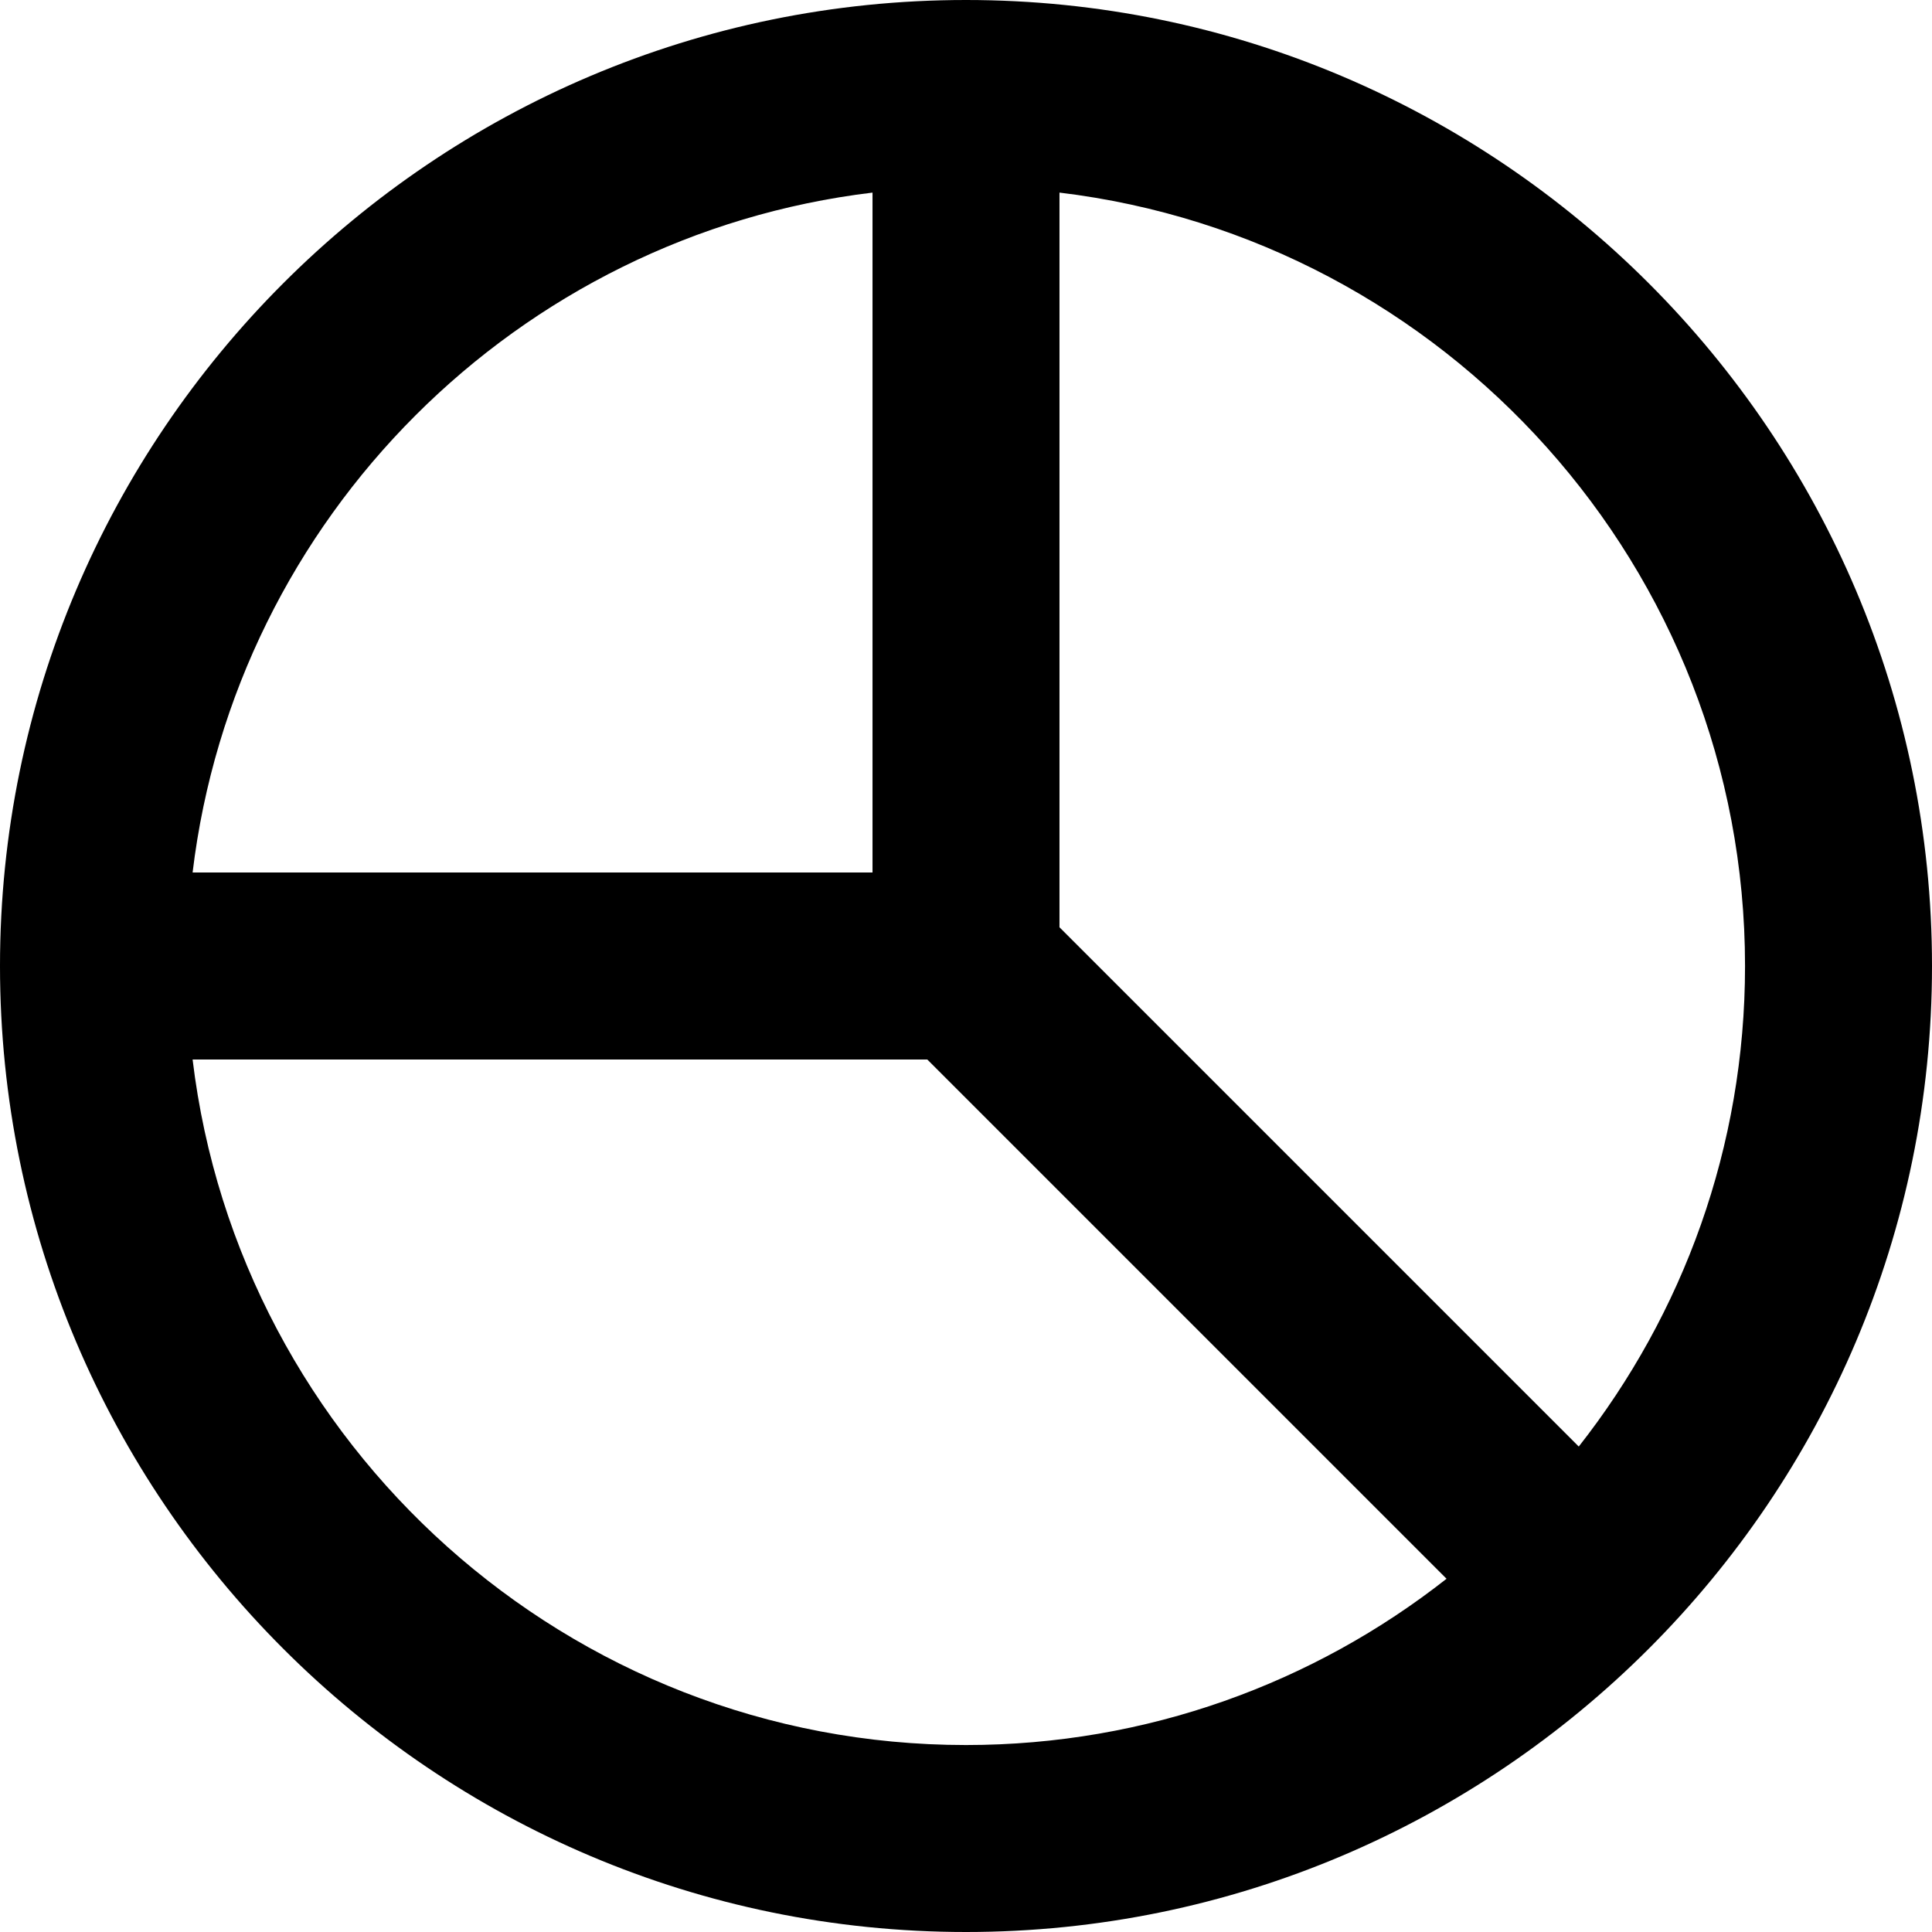 <?xml version="1.0" encoding="iso-8859-1"?>
<!-- Uploaded to: SVG Repo, www.svgrepo.com, Generator: SVG Repo Mixer Tools -->
<svg fill="#000000" height="800px" width="800px" version="1.1" id="Layer_1" xmlns="http://www.w3.org/2000/svg" xmlns:xlink="http://www.w3.org/1999/xlink" 
	 viewBox="0 0 512 512" xml:space="preserve">
<g>
	<g>
		<path d="M256,0C114.842,0,0,114.842,0,256s114.842,256,256,256s256-114.842,256-256S397.158,0,256,0z M231.226,51.04v180.186
			H51.04C62.342,137.152,137.152,62.342,231.226,51.04z M256,462.452c-105.454,0-192.682-79.479-204.96-181.677h194.699
			l137.612,137.612C348.246,445.978,304.011,462.452,256,462.452z M418.387,383.351L280.774,245.739V51.04
			C382.973,63.318,462.452,150.546,462.452,256C462.452,304.011,445.978,348.246,418.387,383.351z"/>
	</g>
</g>
</svg>